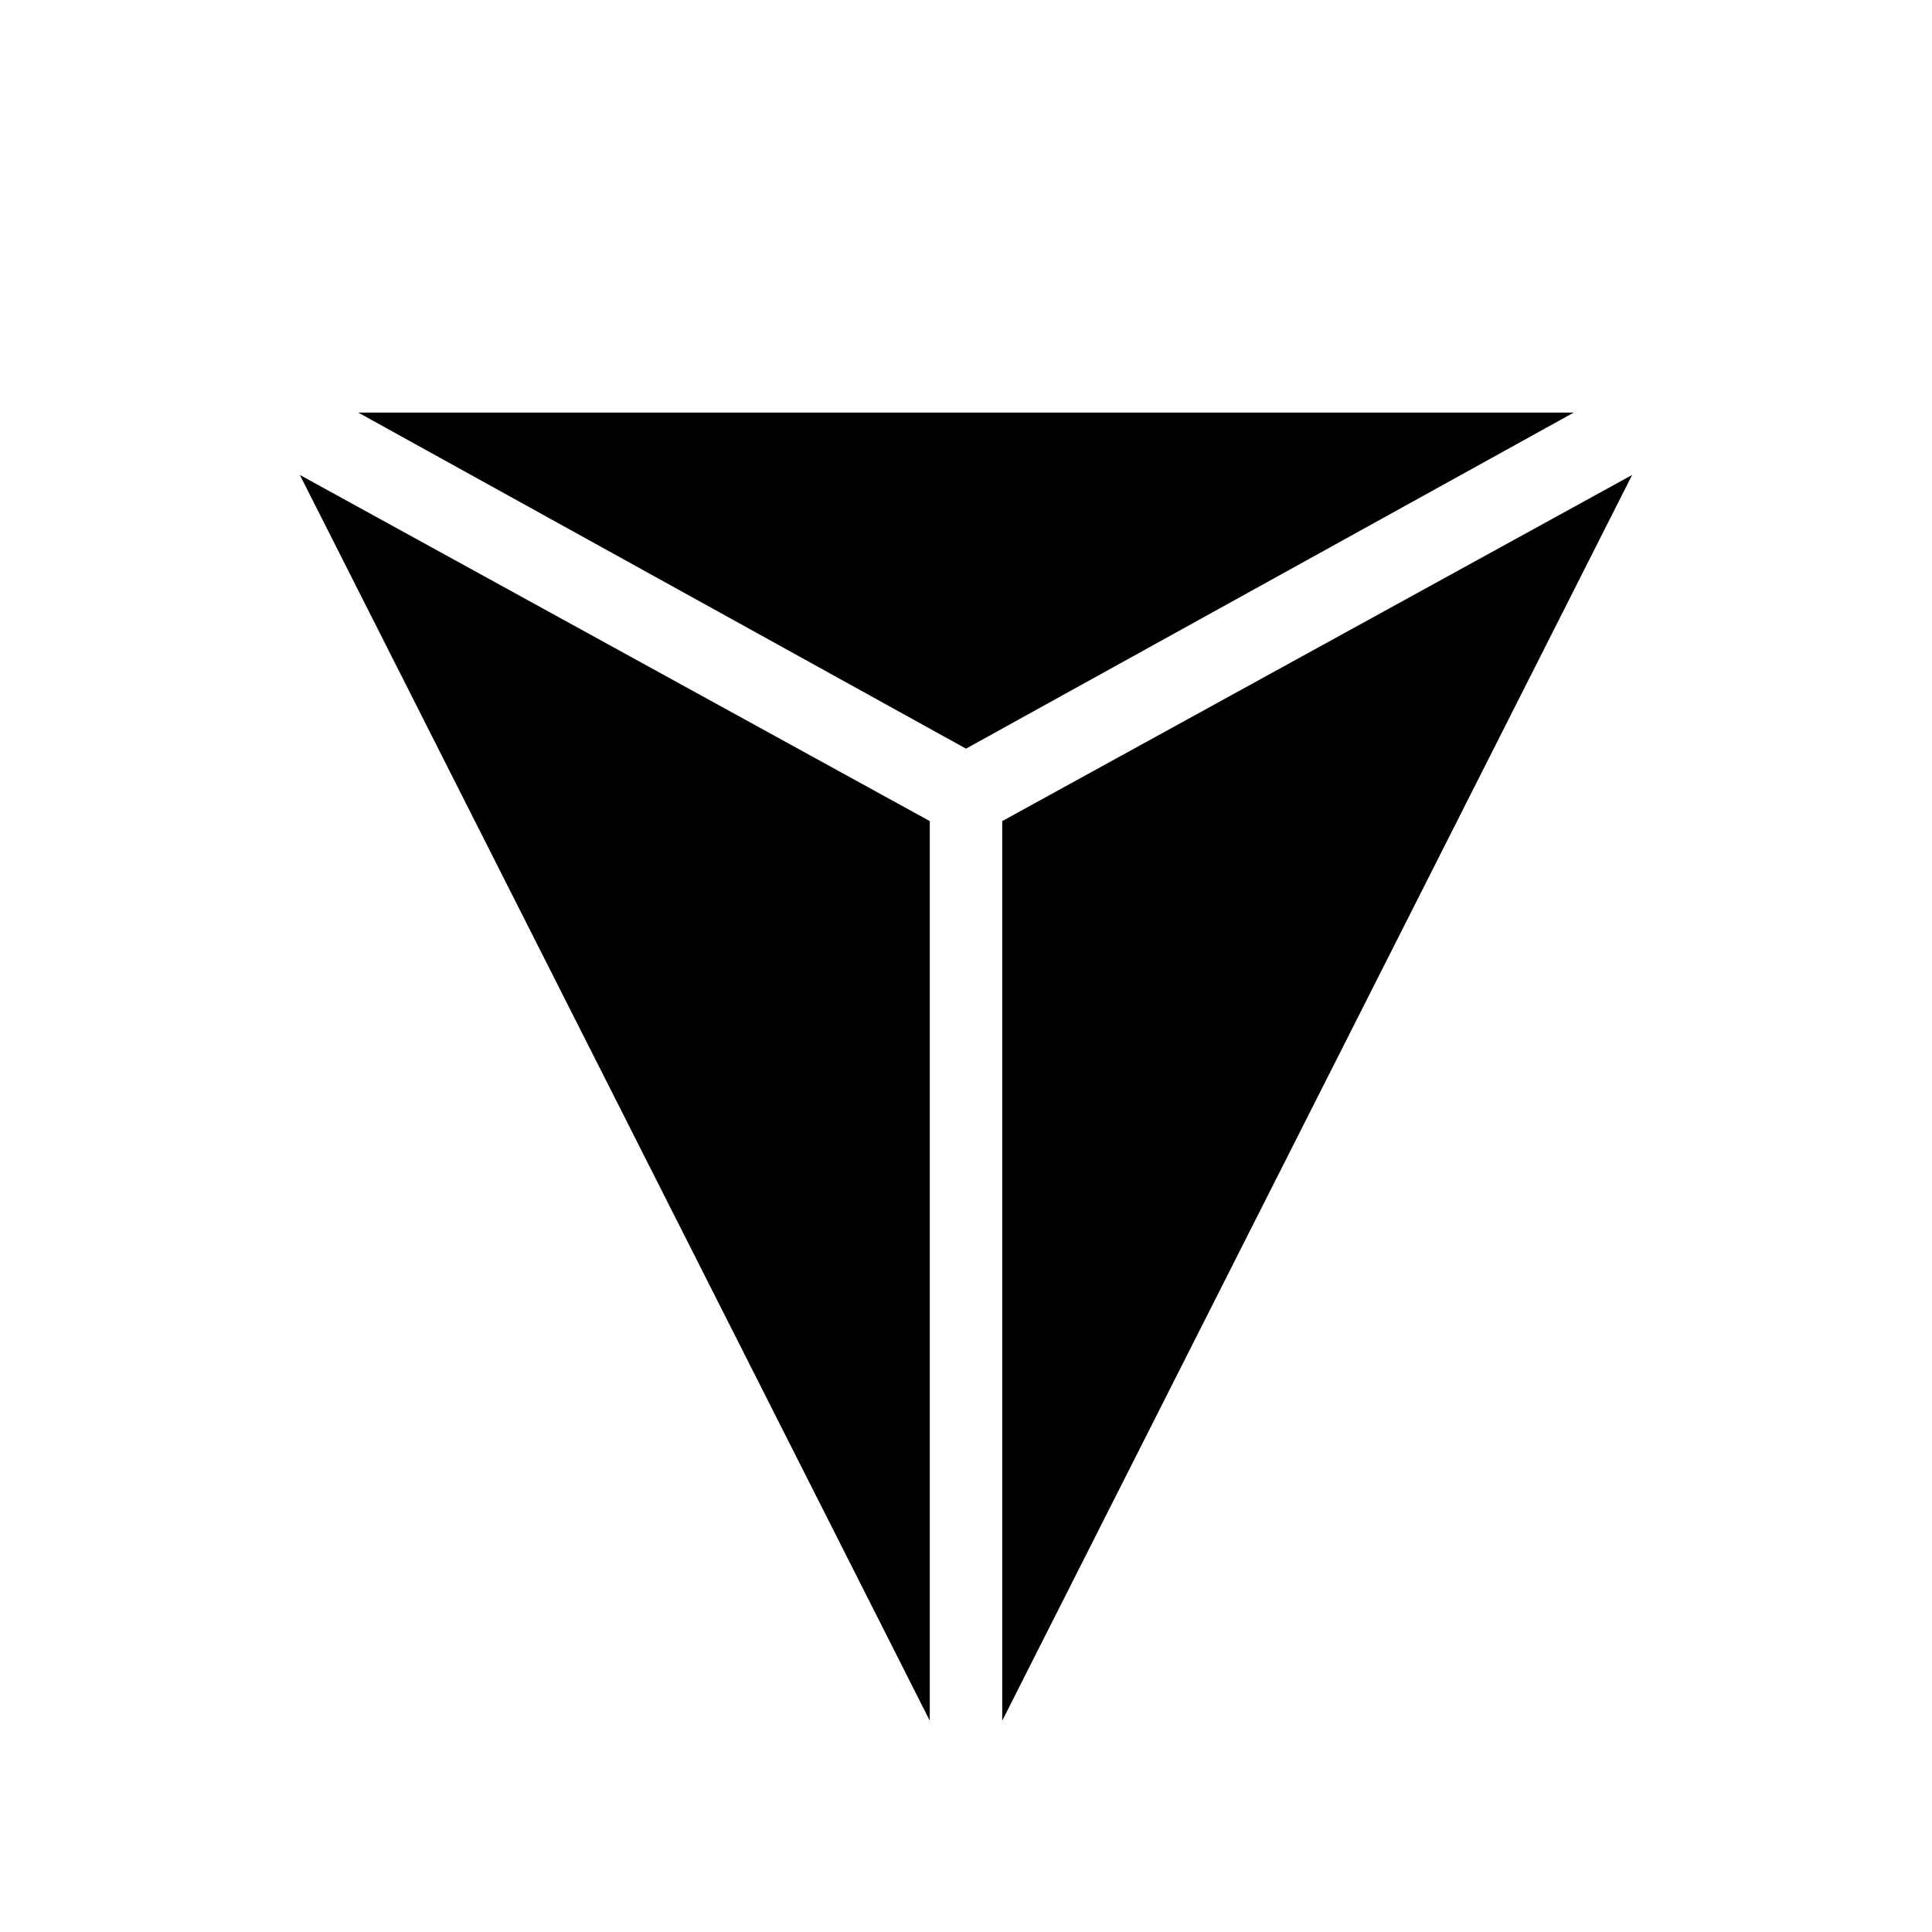 <?xml version="1.0" encoding="iso-8859-1"?>
<!-- Generator: Adobe Illustrator 27.5.0, SVG Export Plug-In . SVG Version: 6.00 Build 0)  -->
<svg version="1.2" baseProfile="tiny-ps" id="Layer_1" xmlns="http://www.w3.org/2000/svg" xmlns:xlink="http://www.w3.org/1999/xlink"
	 viewBox="0 0 96 96" xml:space="preserve">
	 <title>Secretlab</title>
<polygon points="17.8,20.5 48,37.2 78.2,20.5 "/>
<polygon points="46.2,85.5 46.2,40.8 14.9,23.6 "/>
<polygon points="49.8,85.5 49.8,40.8 81.1,23.6 "/>
</svg>
